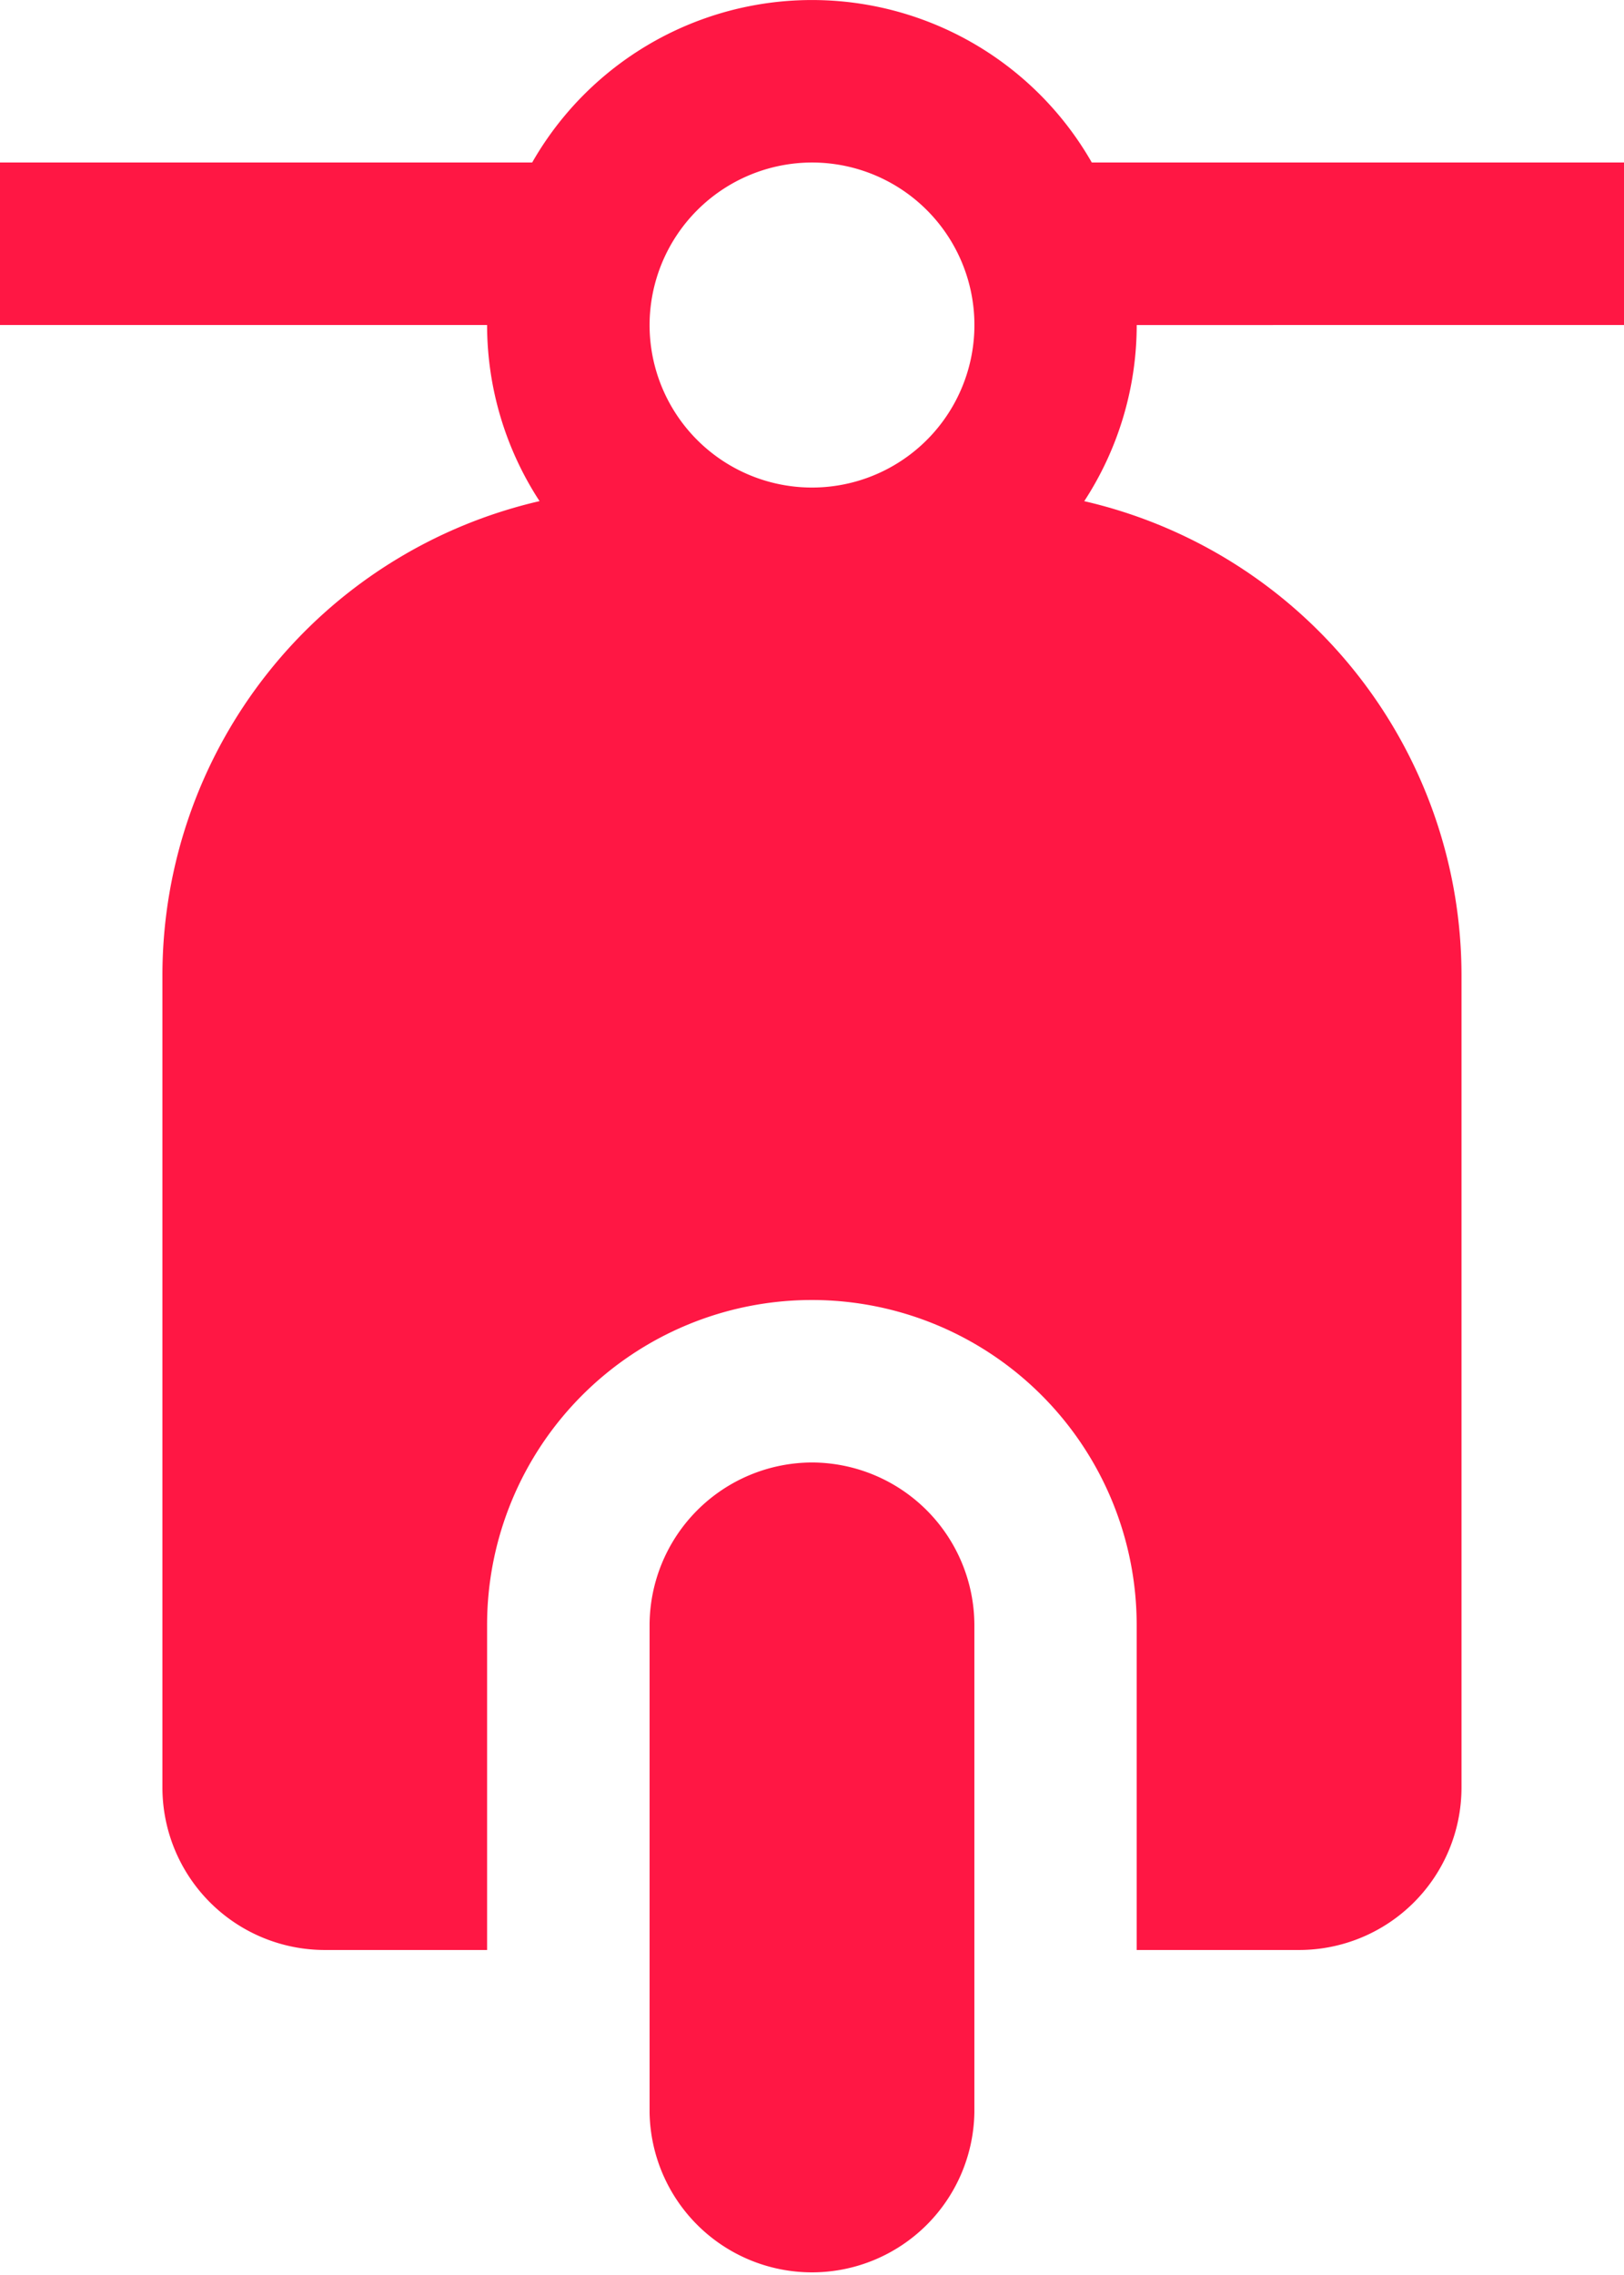 <svg xmlns="http://www.w3.org/2000/svg" width="40.676" height="56.946" viewBox="0 0 40.676 56.946"><defs><style>.a{fill:#ff1744;}</style></defs><g transform="translate(8 41.546)"><g transform="translate(-8 -41.546)"><path class="a" d="M43.676,9.135V5.068H30.346a8.072,8.072,0,0,0-14.017,0H3V9.135H15.2a8.072,8.072,0,0,0,1.314,4.409A12.185,12.185,0,0,0,7.068,25.406V45.743a4.069,4.069,0,0,0,4.068,4.068H15.2V41.676a8.135,8.135,0,0,1,16.27,0v8.135h4.068a4.069,4.069,0,0,0,4.068-4.068V25.406a12.185,12.185,0,0,0-9.449-11.861,8.072,8.072,0,0,0,1.314-4.409ZM23.338,5.068A4.068,4.068,0,1,1,19.27,9.135,4.074,4.074,0,0,1,23.338,5.068Z" transform="translate(-3 -1)"></path><path class="a" d="M11.068,10A4.08,4.08,0,0,0,7,14.068v12.2a4.068,4.068,0,0,0,8.135,0v-12.2A4.08,4.08,0,0,0,11.068,10Z" transform="translate(9.27 26.608)"></path></g></g></svg>